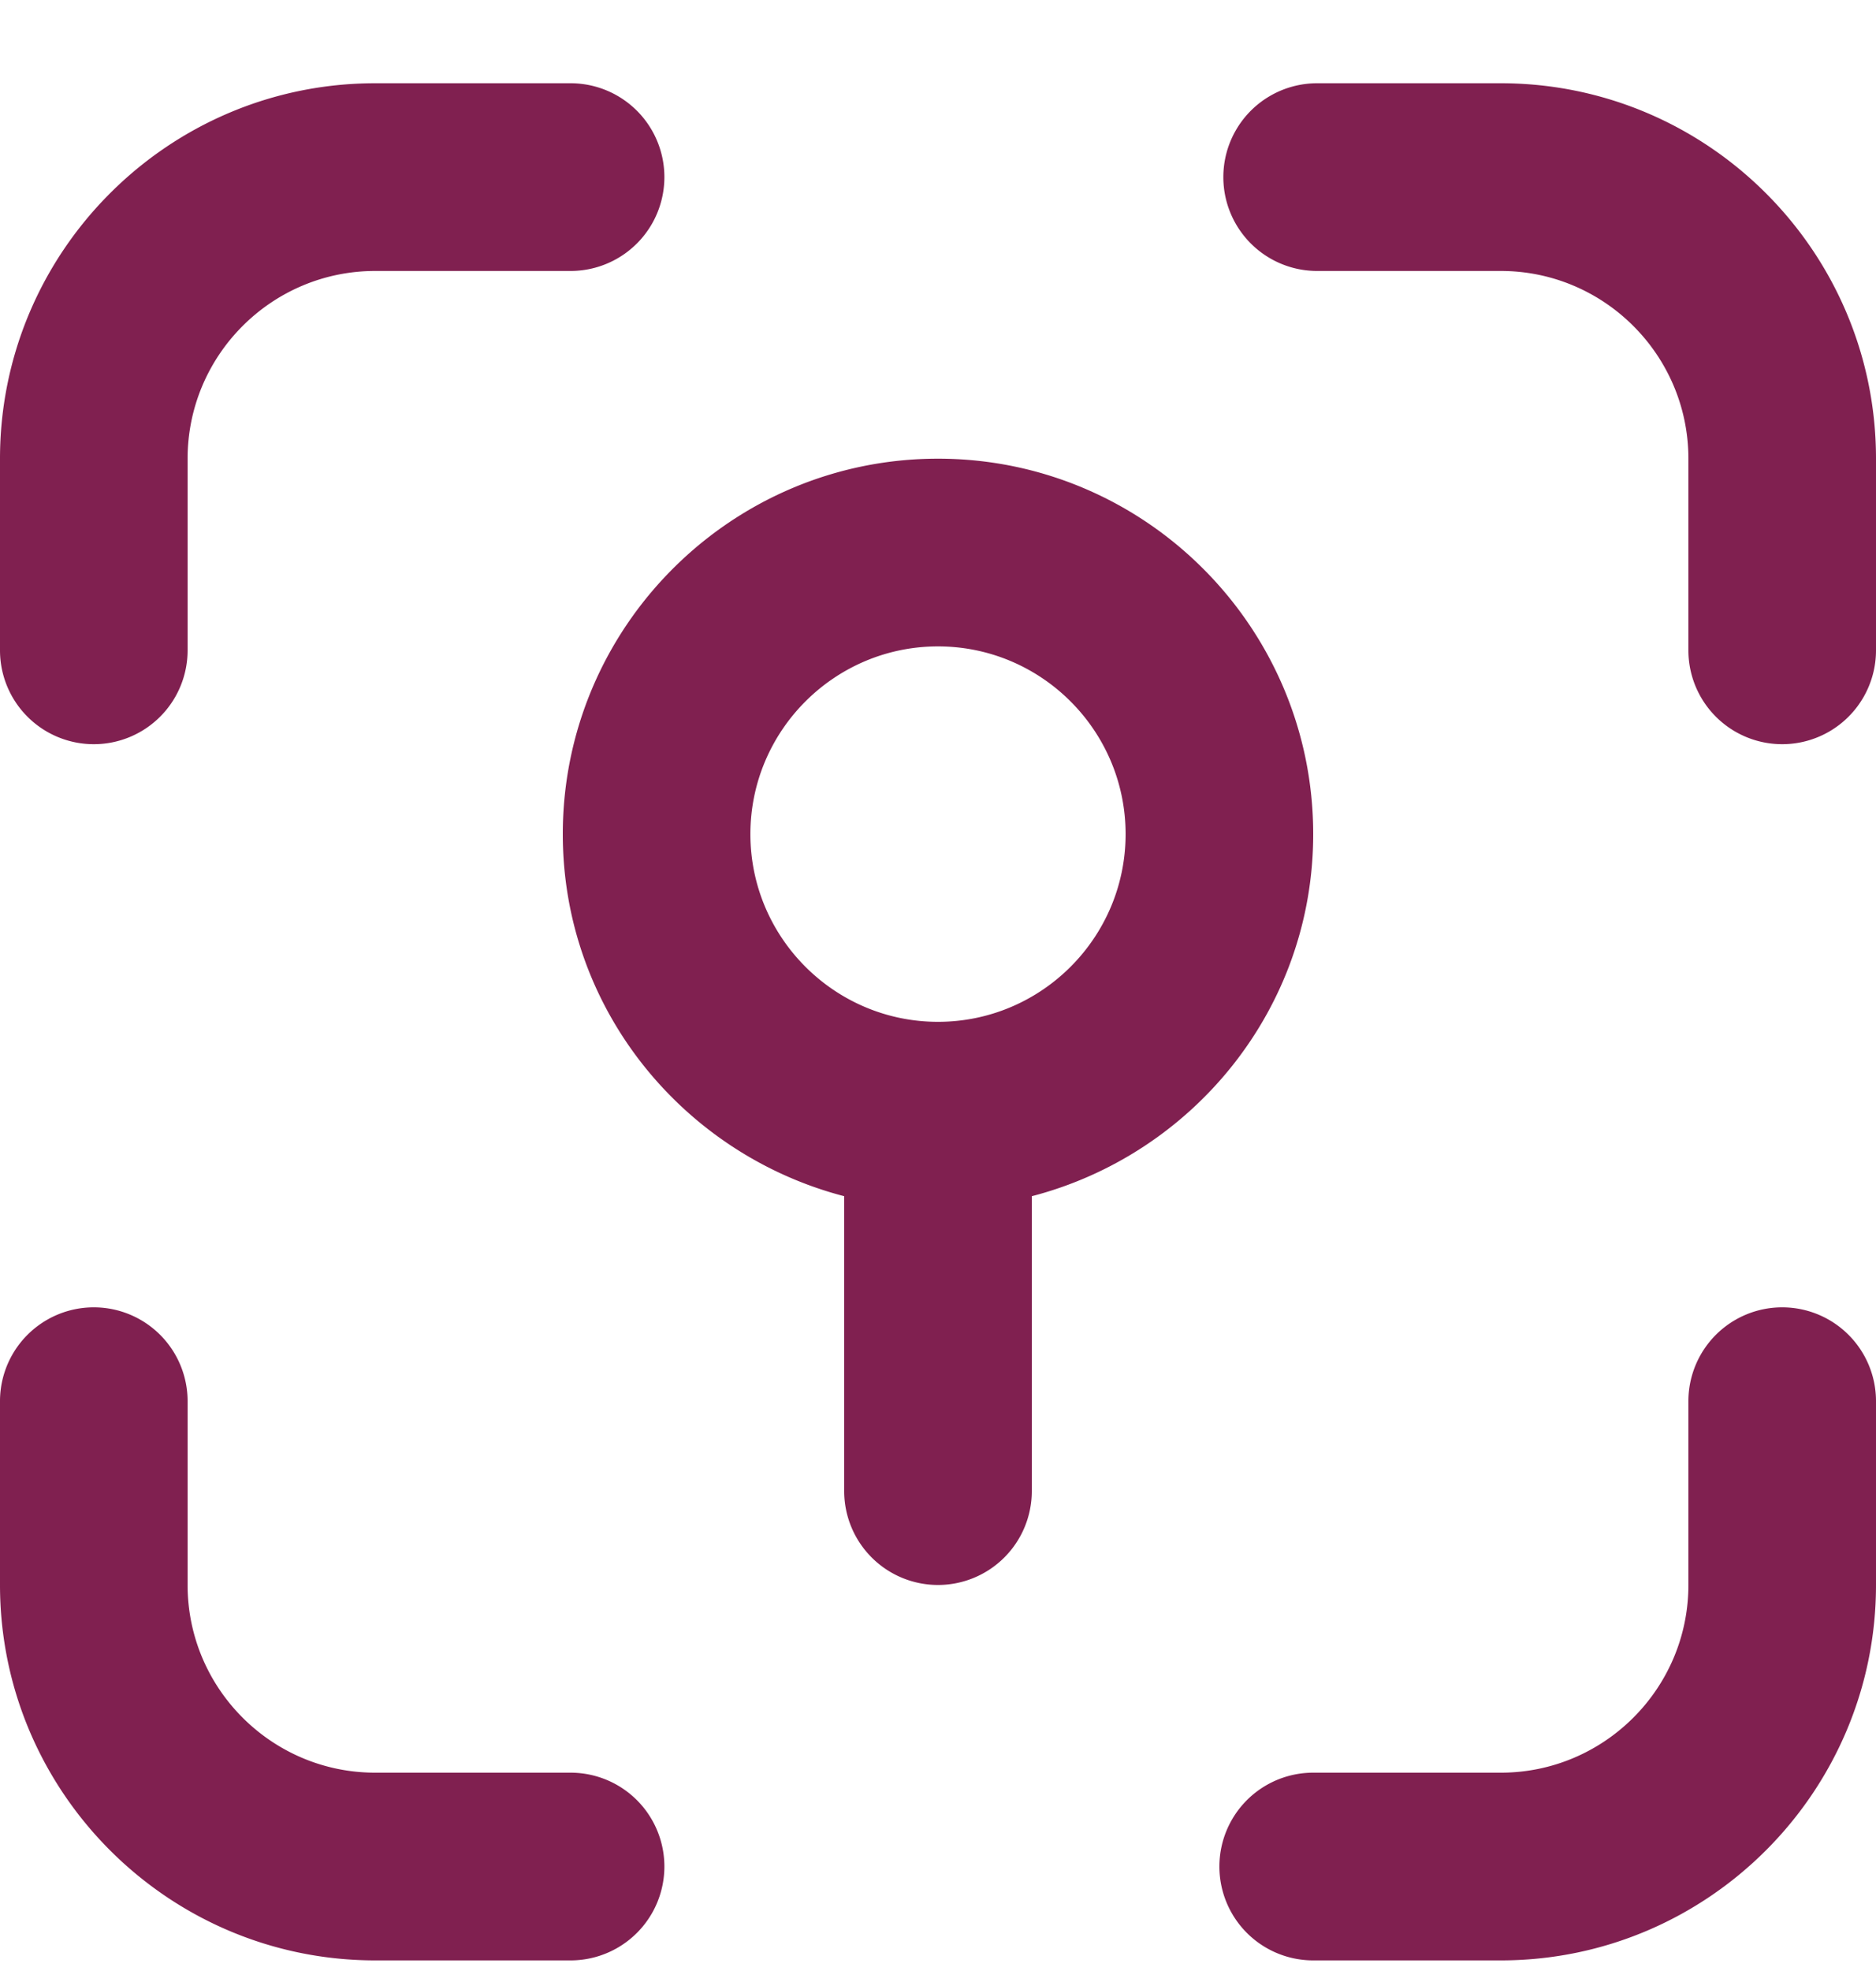 <svg xmlns="http://www.w3.org/2000/svg" width="20" height="21" fill="none" viewBox="0 0 20 21"><path fill="#802050" d="M1 7.929a1 1 0 0 0 1-1V4.887c0-1.103.897-2 2-2h2.083a1 1 0 1 0 0-2H4c-2.206 0-4 1.794-4 4v2.042a1 1 0 0 0 1 1Zm19-3.042c0-2.206-1.794-4-4-4h-1.958a1 1 0 1 0 0 2H16c1.102 0 2 .897 2 2v2.042a1 1 0 1 0 2 0V4.887Zm-6 16h2c2.206 0 4-1.795 4-4v-1.958a1 1 0 1 0-2 0v1.958c0 1.103-.898 2-2 2h-2a1 1 0 1 0 0 2Zm-10 0h2.083a1 1 0 1 0 0-2H4c-1.103 0-2-.897-2-2v-1.958a1 1 0 1 0-2 0v1.958c0 2.205 1.794 4 4 4Zm6-4a1 1 0 0 0 1-1v-3.142c1.72-.447 3-2 3-3.858 0-2.206-1.794-4-4-4s-4 1.794-4 4c0 1.858 1.28 3.41 3 3.858v3.142a1 1 0 0 0 1 1Zm-2-8c0-1.103.898-2 2-2 1.102 0 2 .897 2 2s-.898 2-2 2c-1.102 0-2-.897-2-2Z"/></svg>